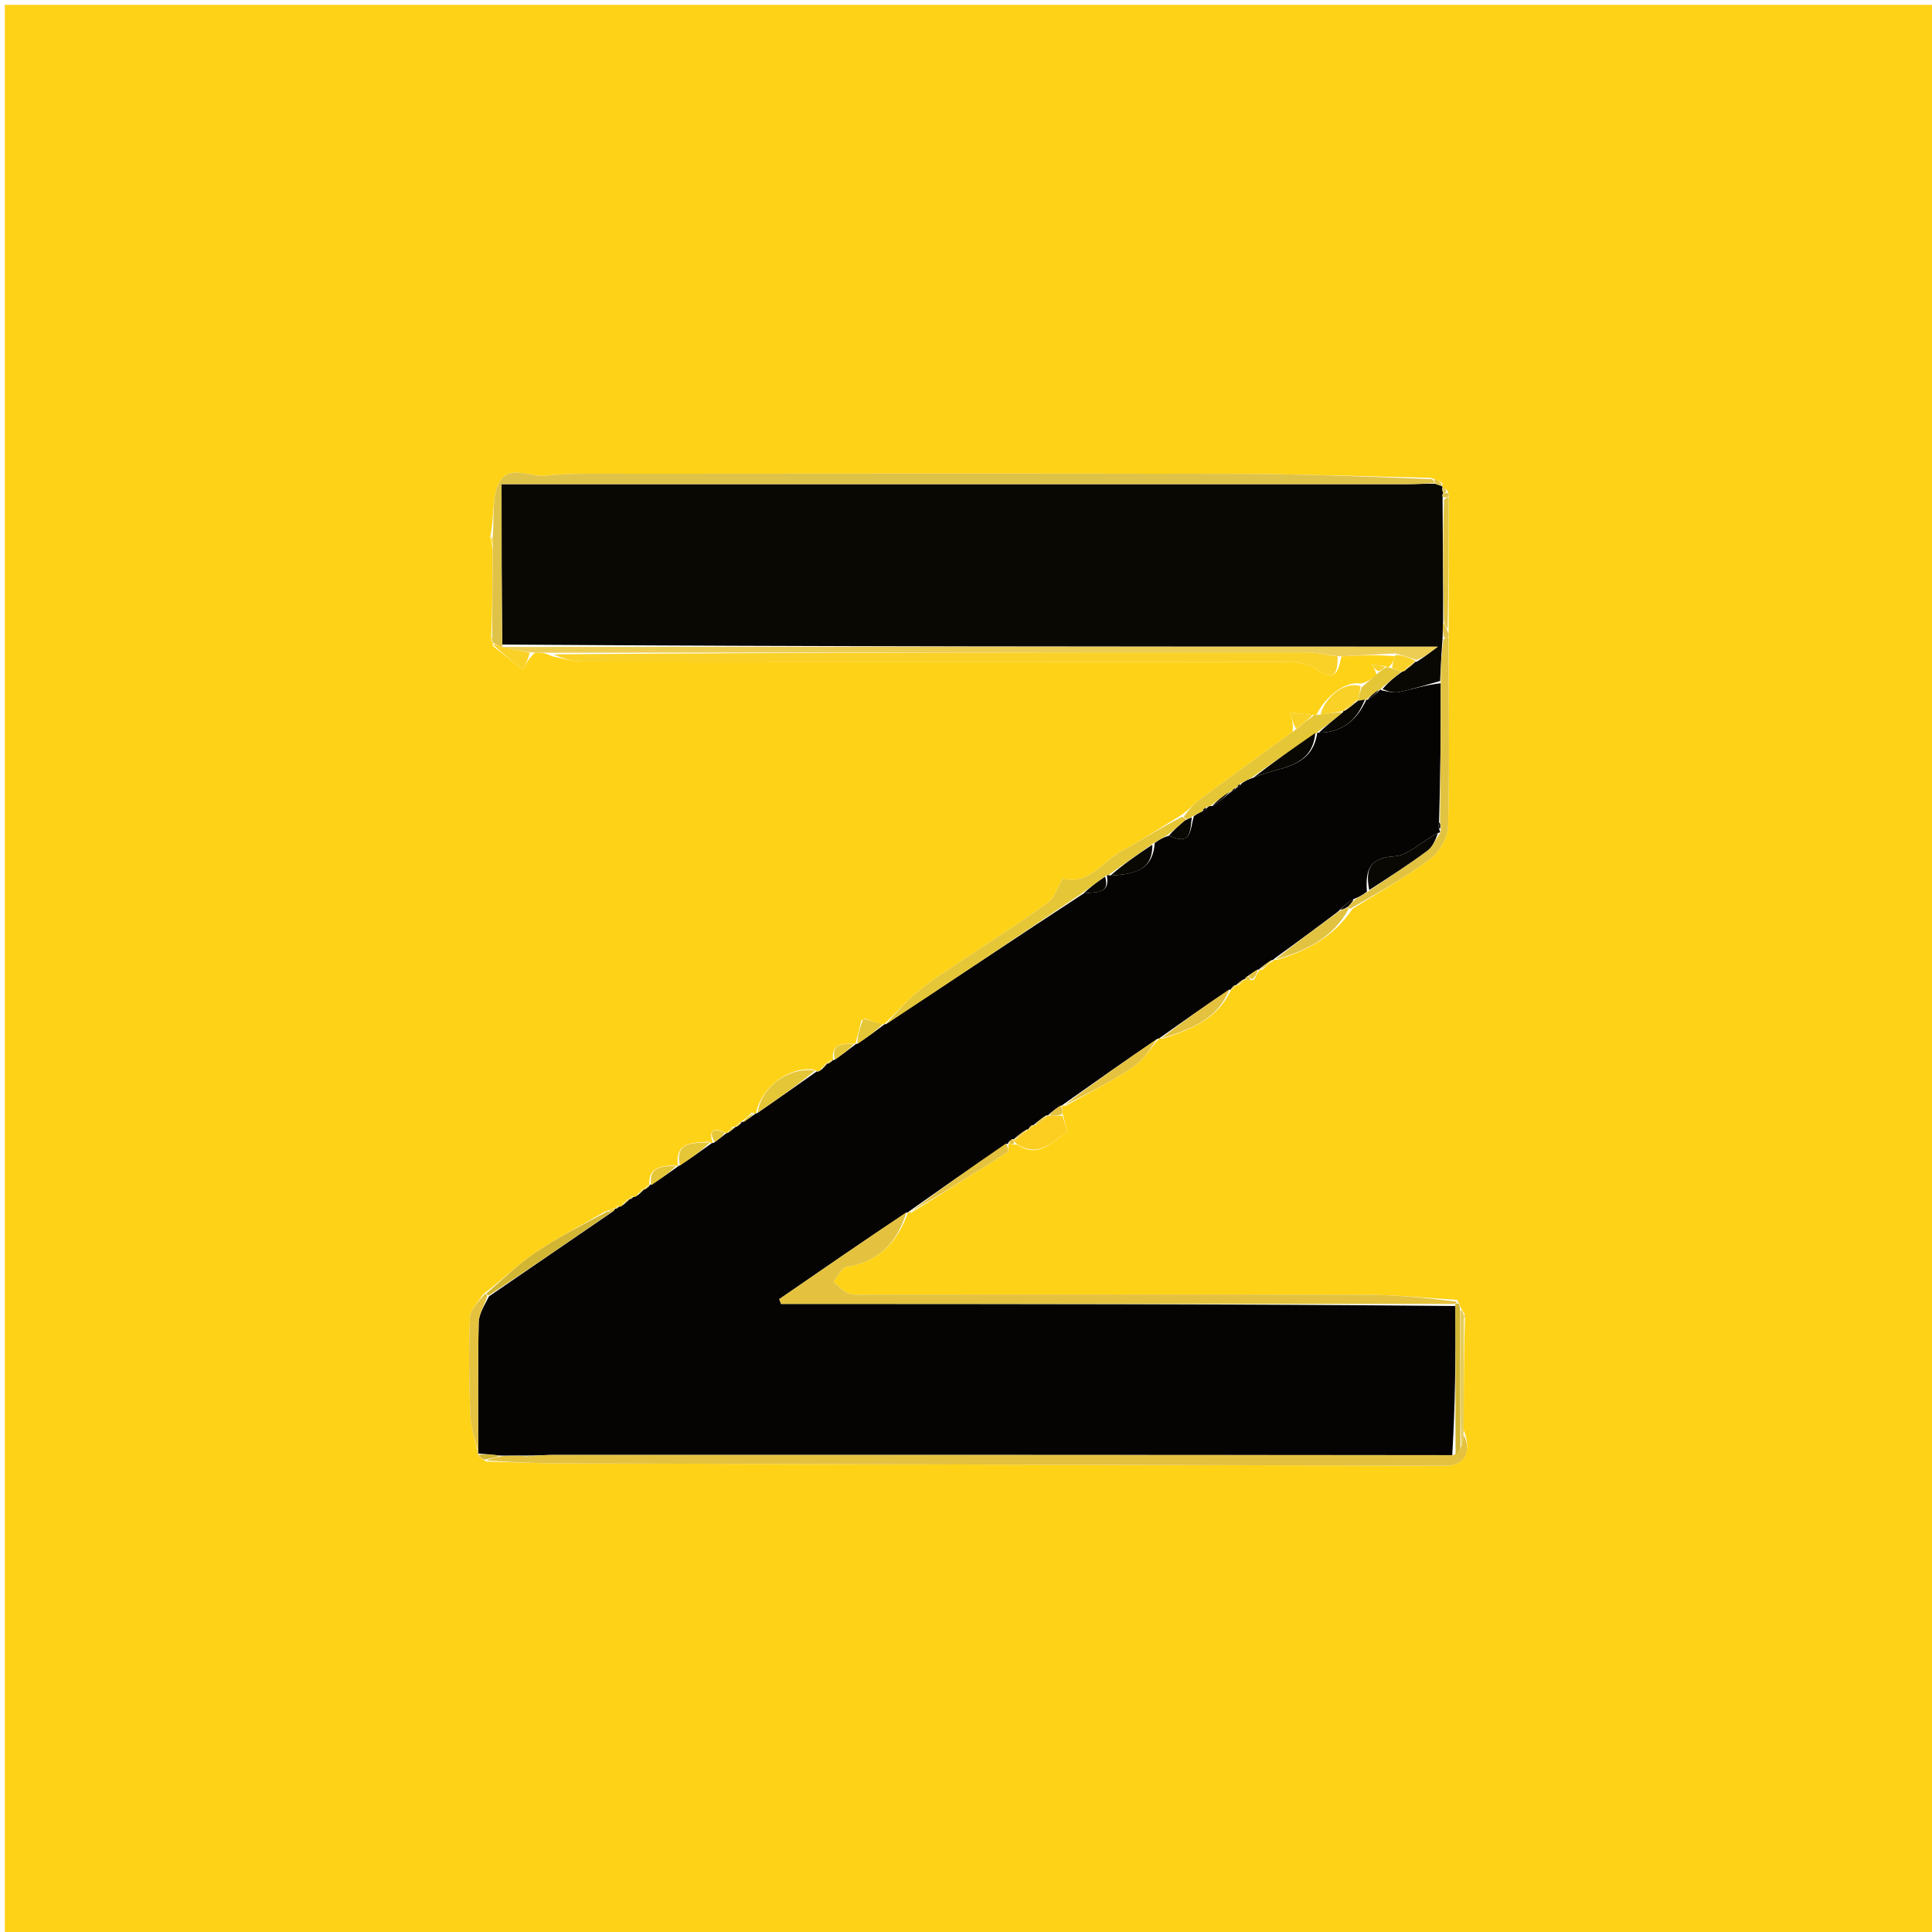 <svg version="1.1" id="Layer_1" xmlns="http://www.w3.org/2000/svg" xmlns:xlink="http://www.w3.org/1999/xlink" x="0px" y="0px"
	 width="100%" viewBox="0 0 400 400" enable-background="new 0 0 400 400" xml:space="preserve">
<path fill="#FED217" opacity="1" stroke="none" 
	d="
M262,401 
	C174.667,401 87.833,401 1,401 
	C1,267.667 1,134.333 1,1 
	C134.333,1 267.667,1 401,1 
	C401,134.333 401,267.667 401,401 
	C354.833,401 308.667,401 262,401 
M170.74,220.333 
	C170.497,220.618 170.253,220.902 169.841,221.576 
	C169.648,221.837 169.395,221.924 168.417,221.439 
	C163.251,220.813 157.557,225.148 156.499,230.584 
	C156.499,230.584 156.375,230.581 155.644,230.339 
	C154.925,231.057 154.205,231.775 153.491,232.18 
	C153.491,232.18 153.462,232.488 152.907,232.547 
	C152.672,232.822 152.437,233.096 152.213,233.272 
	C152.213,233.272 152.306,233.304 151.666,233.261 
	C151.281,233.693 150.896,234.125 150.455,234.645 
	C150.455,234.645 150.351,234.638 149.74,234.296 
	C147.32,233.433 146.809,234.344 147.577,236.706 
	C147.577,236.706 147.379,236.672 146.608,236.369 
	C143.437,236.693 139.696,236.321 140.37,241.389 
	C140.37,241.389 140.389,241.471 139.615,241.248 
	C136.909,241.45 134.203,241.652 134.442,245.248 
	C134.442,245.248 134.471,245.498 133.918,245.541 
	C133.685,245.811 133.452,246.082 133.216,246.228 
	C133.216,246.228 133.339,246.246 132.788,246.368 
	C132.532,246.633 132.276,246.898 131.85,247.548 
	C131.642,247.774 131.387,247.866 130.781,247.655 
	C130.614,247.886 130.447,248.116 130.262,248.255 
	C130.262,248.255 130.355,248.263 129.794,248.366 
	C129.53,248.628 129.266,248.891 128.858,249.538 
	C128.672,249.779 128.428,249.878 127.816,249.656 
	C127.637,249.887 127.458,250.118 127.239,250.248 
	C127.239,250.248 127.338,250.291 126.819,250.272 
	C126.51,250.417 126.201,250.562 125.189,250.882 
	C120.36,253.703 115.371,256.288 110.752,259.42 
	C107.163,261.853 104.035,264.968 100.009,267.982 
	C99.059,269.579 97.355,271.145 97.292,272.776 
	C97.027,279.518 97.108,286.285 97.385,293.029 
	C97.494,295.701 98.444,298.338 98.984,300.96 
	C98.984,300.96 99.02,300.94 99.196,301.463 
	C99.457,301.721 99.717,301.979 100.661,302.58 
	C105.785,302.715 110.908,302.955 116.031,302.971 
	C177.125,303.154 238.219,303.304 299.313,303.463 
	C303.167,303.473 304.821,300.581 303.037,296.058 
	C303.056,288.393 303.074,280.728 303.301,272.816 
	C303.436,272.488 303.365,272.204 302.914,271.585 
	C302.77,271.344 302.591,271.132 302.258,270.372 
	C302.194,270.187 302.13,270.001 301.712,269.14 
	C295.521,268.768 289.33,268.091 283.137,268.073 
	C248.824,267.973 214.511,268.035 180.198,268.033 
	C178.7,268.033 177.1,268.262 175.736,267.813 
	C174.531,267.417 173.589,266.222 172.531,265.38 
	C173.447,264.304 174.24,262.447 175.3,262.278 
	C182.059,261.206 185.841,257.056 187.999,251.013 
	C187.999,251.013 187.951,250.991 188.724,251.033 
	C195.353,246.892 201.993,242.77 208.572,238.552 
	C208.883,238.352 208.648,237.299 208.871,236.858 
	C208.871,236.858 208.696,236.619 209.324,236.843 
	C209.541,236.887 209.759,236.931 210.685,237.019 
	C214.992,239.964 217.79,236.327 220.895,234.474 
	C221.174,234.307 220.29,232.19 219.962,230.26 
	C219.937,229.782 219.912,229.303 219.895,228.905 
	C219.895,228.905 219.821,228.875 220.603,228.958 
	C225.261,226.332 230.076,223.941 234.511,220.982 
	C236.702,219.52 238.193,217.011 240.004,215.008 
	C240.004,215.008 239.974,214.997 240.751,215.041 
	C246.552,213.128 252.159,210.947 254.885,204.897 
	C254.885,204.897 254.77,204.901 255.29,204.724 
	C255.523,204.45 255.756,204.176 255.97,203.972 
	C255.97,203.972 255.902,203.95 256.533,203.897 
	C256.967,203.477 257.402,203.058 257.827,202.747 
	C257.827,202.747 257.721,202.717 258.348,202.914 
	C258.565,202.945 258.781,202.977 259.646,202.838 
	C259.999,202.103 260.351,201.368 260.815,200.78 
	C260.815,200.78 260.662,200.678 261.366,200.766 
	C262.14,200.04 262.913,199.314 263.808,198.767 
	C263.808,198.767 263.643,198.628 264.401,198.724 
	C270.493,196.835 276.006,194.121 280.037,188.154 
	C285.45,184.741 291.074,181.607 296.167,177.77 
	C298.076,176.332 299.763,173.283 299.821,170.925 
	C300.142,157.958 299.926,144.977 299.928,131.469 
	C299.916,131.291 299.905,131.114 299.939,130.009 
	C299.94,121.004 299.94,111.999 299.963,102.503 
	C299.963,102.503 299.929,102.012 299.589,101.508 
	C299.271,101.262 298.952,101.017 298.534,100.747 
	C298.534,100.747 298.524,100.644 298.684,100.082 
	C298.12,99.703 297.555,99.324 296.095,98.927 
	C282.483,98.64 268.871,98.137 255.259,98.105 
	C210.69,98.002 166.12,98.064 121.551,98.09 
	C118.733,98.092 115.894,98.154 113.104,98.504 
	C109.714,98.929 105.149,95.849 103.188,100.285 
	C101.804,103.418 102.339,107.399 101.501,111.129 
	C101.665,111.756 101.829,112.384 102.01,113.947 
	C101.973,119.962 101.936,125.977 101.705,132.224 
	C101.591,132.542 101.683,132.795 102.002,132.998 
	C102.002,132.998 102.005,133.023 102.045,133.736 
	C104.119,135.374 106.192,137.011 108.266,138.648 
	C108.859,137.476 109.453,136.304 110.827,135.087 
	C111.867,135.121 112.907,135.155 114.303,135.875 
	C116.352,136.25 118.401,136.948 120.451,136.951 
	C168.885,137.012 217.318,136.982 265.752,137.051 
	C267.977,137.054 270.661,137.182 272.334,138.373 
	C276.169,141.104 276.974,139.637 277.731,135.898 
	C281.459,135.692 285.187,135.486 288.927,135.888 
	C288.613,136.636 288.3,137.384 287.508,138.147 
	C287.508,138.147 287.031,138.123 286.513,137.826 
	C285.662,137.769 284.812,137.712 283.961,137.655 
	C284.333,138.115 284.705,138.576 285.007,139.745 
	C284.01,140.52 283.013,141.296 281.691,141.539 
	C278.71,140.898 274.318,144.19 272.537,148.056 
	C272.537,148.056 272.05,148.056 271.342,147.995 
	C270.107,147.849 268.872,147.704 267.105,147.496 
	C267.524,149.008 267.806,150.025 267.611,151.53 
	C261.101,156.266 254.57,160.974 248.1,165.764 
	C246.911,166.643 245.967,167.854 244.19,168.997 
	C240.27,171.376 236.435,173.911 232.407,176.091 
	C228.307,178.31 225.428,183.323 220.004,181.942 
	C218.98,183.678 218.389,185.836 216.976,186.867 
	C211.609,190.784 205.965,194.321 200.446,198.031 
	C197.075,200.297 193.596,202.438 190.436,204.973 
	C187.777,207.106 185.509,209.727 183.05,212.06 
	C183.05,212.06 183.123,212.074 182.38,212.036 
	C181.251,211.689 180.121,211.342 179.117,210.917 
	C179.117,210.917 179.14,210.774 179.14,210.774 
	C179.14,210.774 179.005,211.008 178.327,211.291 
	C177.936,212.931 177.544,214.571 177.102,216.119 
	C177.102,216.119 177.199,216.16 176.397,216.06 
	C174.154,216.111 172.02,216.287 172.493,219.523 
	C172.493,219.523 172.418,219.512 171.866,219.522 
	C171.625,219.784 171.384,220.046 171.135,220.157 
	C171.135,220.157 171.287,220.162 170.74,220.333 
M98.499,304.474 
	C98.499,304.474 98.51,304.506 98.499,304.474 
z"/>
<path fill="#060403" opacity="1" stroke="none" 
	d="
M128.126,249.837 
	C128.428,249.878 128.672,249.779 129.217,249.299 
	C129.835,248.794 130.095,248.528 130.355,248.263 
	C130.355,248.263 130.262,248.255 130.52,248.243 
	C130.879,248.096 130.981,247.96 131.083,247.824 
	C131.387,247.866 131.642,247.774 132.222,247.316 
	C132.843,246.804 133.091,246.525 133.339,246.246 
	C133.339,246.246 133.216,246.228 133.478,246.236 
	C133.984,245.995 134.228,245.746 134.471,245.498 
	C134.471,245.498 134.442,245.248 134.79,245.258 
	C136.889,244.002 138.639,242.736 140.389,241.471 
	C140.389,241.471 140.37,241.389 140.721,241.298 
	C143.174,239.696 145.277,238.184 147.379,236.672 
	C147.379,236.672 147.577,236.706 147.89,236.541 
	C148.919,235.796 149.635,235.217 150.351,234.638 
	C150.351,234.638 150.455,234.645 150.754,234.51 
	C151.47,234.019 151.888,233.662 152.306,233.304 
	C152.306,233.304 152.213,233.272 152.476,233.271 
	C152.98,233.009 153.221,232.749 153.462,232.488 
	C153.462,232.488 153.491,232.18 153.776,232.273 
	C154.833,231.77 155.604,231.176 156.375,230.581 
	C156.375,230.581 156.499,230.584 156.839,230.413 
	C161.147,227.441 165.114,224.639 169.082,221.838 
	C169.395,221.924 169.648,221.837 170.217,221.322 
	C170.824,220.766 171.056,220.464 171.287,220.162 
	C171.287,220.162 171.135,220.157 171.406,220.195 
	C171.924,219.992 172.171,219.752 172.418,219.512 
	C172.418,219.512 172.493,219.523 172.826,219.406 
	C174.506,218.245 175.852,217.202 177.199,216.16 
	C177.199,216.16 177.102,216.119 177.461,216.102 
	C179.588,214.749 181.355,213.411 183.123,212.074 
	C183.123,212.074 183.05,212.06 183.403,212.026 
	C197.157,202.988 210.557,193.984 224.358,184.984 
	C226.854,184.57 229.879,185.268 229.164,181.262 
	C229.24,181.14 229.527,181.137 229.895,181.285 
	C234.489,180.966 238.676,180.449 239.064,174.538 
	C240.05,173.811 240.892,173.34 242.043,173.011 
	C246.818,175.299 246.367,171.616 247.178,168.982 
	C247.867,168.481 248.384,168.223 249.105,167.88 
	C249.568,167.649 249.788,167.458 250.089,167.065 
	C250.208,166.91 250.596,166.855 251.005,166.882 
	C252.575,165.89 253.737,164.872 254.898,163.892 
	C254.898,163.929 254.823,163.919 255.051,163.83 
	C255.571,163.583 255.817,163.373 256.025,163.057 
	C256.035,163.006 256.136,163.027 256.295,162.944 
	C256.657,162.727 256.822,162.557 257.17,162.113 
	C257.96,161.595 258.531,161.314 259.483,161.025 
	C264.727,158.716 271.629,159.195 272.713,151.753 
	C272.781,151.858 272.683,151.627 273.078,151.713 
	C278.202,151.616 281.019,148.862 282.89,144.853 
	C282.91,144.897 282.821,144.859 283.182,144.871 
	C284.293,144.172 285.044,143.461 285.809,142.751 
	C285.824,142.751 285.822,142.721 286.053,142.925 
	C287.443,143.194 288.659,143.515 289.75,143.273 
	C292.583,142.647 295.361,141.773 298.285,141.453 
	C298.315,151.264 298.222,160.62 297.939,170.269 
	C297.798,171.01 297.846,171.459 298.08,172.008 
	C298.266,172.108 298.125,172.505 297.715,172.435 
	C294.445,174.098 291.666,177.1 288.711,177.285 
	C283.36,177.62 282.71,180.221 283.005,184.605 
	C282.123,185.286 281.372,185.734 280.207,186.164 
	C278.918,186.937 278.041,187.728 276.97,188.779 
	C272.397,192.235 268.02,195.432 263.643,198.628 
	C263.643,198.628 263.808,198.767 263.437,198.742 
	C262.264,199.371 261.463,200.025 260.662,200.678 
	C260.662,200.678 260.815,200.78 260.486,200.749 
	C259.594,201.175 259.031,201.632 258.217,202.169 
	C257.885,202.406 257.803,202.561 257.721,202.717 
	C257.721,202.717 257.827,202.747 257.53,202.759 
	C256.79,203.164 256.346,203.557 255.902,203.95 
	C255.902,203.95 255.97,203.972 255.687,203.967 
	C255.192,204.275 254.981,204.588 254.77,204.901 
	C254.77,204.901 254.885,204.897 254.53,204.899 
	C249.442,208.266 244.708,211.631 239.974,214.997 
	C239.974,214.997 240.004,215.008 239.659,215.057 
	C232.816,219.696 226.318,224.285 219.821,228.875 
	C219.821,228.875 219.895,228.905 219.581,228.923 
	C218.474,229.602 217.68,230.263 216.92,230.942 
	C216.953,230.961 216.946,230.886 216.632,230.928 
	C215.516,231.63 214.714,232.289 213.943,232.963 
	C213.974,232.978 213.988,232.91 213.697,232.939 
	C213.199,233.281 212.991,233.595 212.837,233.905 
	C212.891,233.903 212.876,233.797 212.562,233.859 
	C211.43,234.556 210.613,235.19 209.87,235.886 
	C209.944,235.949 209.823,235.797 209.577,235.845 
	C209.119,236.135 208.908,236.377 208.696,236.619 
	C208.696,236.619 208.871,236.858 208.431,236.825 
	C201.312,241.526 194.631,246.258 187.951,250.991 
	C187.951,250.991 187.999,251.013 187.654,251.039 
	C178.652,257.034 169.997,263.002 161.342,268.971 
	C161.466,269.302 161.591,269.633 161.715,269.964 
	C208.179,269.964 254.642,269.964 301.319,270.393 
	C301.406,280.984 301.277,291.147 300.672,301.27 
	C238.28,301.227 176.364,301.221 114.449,301.227 
	C112.957,301.227 111.464,301.362 109.737,301.349 
	C109.345,301.322 109.188,301.381 108.611,301.353 
	C106.766,301.335 105.342,301.401 103.524,301.352 
	C101.759,301.138 100.389,301.039 99.02,300.94 
	C99.02,300.94 98.984,300.96 99.003,300.508 
	C99.022,291.298 98.918,282.54 99.109,273.787 
	C99.147,272.022 100.304,270.281 101.242,268.398 
	C109.89,262.494 118.241,256.72 126.843,250.856 
	C127.175,250.607 127.256,250.449 127.338,250.291 
	C127.338,250.291 127.239,250.248 127.516,250.246 
	C127.905,250.107 128.015,249.972 128.126,249.837 
z"/>
<path fill="#0A0803" opacity="1" stroke="none" 
	d="
M298.161,140.998 
	C295.361,141.773 292.583,142.647 289.75,143.273 
	C288.659,143.515 287.443,143.194 286.241,142.668 
	C287.523,141.149 288.85,140.091 290.356,139.026 
	C290.797,138.959 290.961,138.799 291.338,138.418 
	C292.125,137.871 292.604,137.446 293.054,137.013 
	C293.025,137.006 293.041,137.064 293.382,136.972 
	C294.699,136.143 295.675,135.405 297.687,133.885 
	C232.328,133.885 168.245,133.885 104.003,133.447 
	C103.843,122.262 103.843,111.515 103.843,100.245 
	C106.459,100.245 108.587,100.245 110.714,100.245 
	C170.975,100.247 231.236,100.25 291.496,100.241 
	C293.322,100.24 295.147,100.109 297.221,100.169 
	C297.821,100.414 298.173,100.529 298.524,100.644 
	C298.524,100.644 298.534,100.747 298.596,100.795 
	C298.658,100.844 298.733,100.861 298.606,101.007 
	C298.595,101.511 298.711,101.869 298.829,102.186 
	C298.829,102.146 298.752,102.167 298.656,102.374 
	C298.56,102.581 298.764,102.988 298.671,103.45 
	C298.698,112.085 298.818,120.259 298.774,128.765 
	C298.667,130.064 298.725,131.031 298.654,132.432 
	C298.403,135.577 298.282,138.288 298.161,140.998 
z"/>
<path fill="#DFC248" opacity="1" stroke="none" 
	d="
M296.972,100.039 
	C295.147,100.109 293.322,100.24 291.496,100.241 
	C231.236,100.25 170.975,100.247 110.714,100.245 
	C108.587,100.245 106.459,100.245 103.843,100.245 
	C103.843,111.515 103.843,122.262 103.987,133.503 
	C104.131,133.996 104.038,134.064 103.774,133.953 
	C103.009,133.569 102.507,133.296 102.005,133.023 
	C102.005,133.023 102.002,132.998 101.982,132.743 
	C101.961,132.487 101.899,131.992 101.899,131.992 
	C101.936,125.977 101.973,119.962 102.017,113.144 
	C102.022,111.895 102.02,111.448 102.018,111.001 
	C102.339,107.399 101.804,103.418 103.188,100.285 
	C105.149,95.849 109.714,98.929 113.104,98.504 
	C115.894,98.154 118.733,98.092 121.551,98.09 
	C166.12,98.064 210.69,98.002 255.259,98.105 
	C268.871,98.137 282.483,98.64 296.54,99.21 
	C296.981,99.675 296.977,99.857 296.972,100.039 
z"/>
<path fill="#E4C23F" opacity="1" stroke="none" 
	d="
M109.972,301.434 
	C111.464,301.362 112.957,301.227 114.449,301.227 
	C176.364,301.221 238.28,301.227 300.892,301.276 
	C301.842,300.79 302.096,300.26 302.515,299.498 
	C302.79,298.509 302.9,297.752 303.01,296.994 
	C304.821,300.581 303.167,303.473 299.313,303.463 
	C238.219,303.304 177.125,303.154 116.031,302.971 
	C110.908,302.955 105.785,302.715 100.656,302.361 
	C101.741,301.917 102.83,301.693 103.919,301.468 
	C105.342,301.401 106.766,301.335 108.711,301.454 
	C109.232,301.639 109.639,301.676 109.639,301.676 
	C109.639,301.676 109.972,301.434 109.972,301.434 
z"/>
<path fill="#E4C23F" opacity="1" stroke="none" 
	d="
M301.105,269.964 
	C254.642,269.964 208.179,269.964 161.715,269.964 
	C161.591,269.633 161.466,269.302 161.342,268.971 
	C169.997,263.002 178.652,257.034 187.654,251.013 
	C185.841,257.056 182.059,261.206 175.3,262.278 
	C174.24,262.447 173.447,264.304 172.531,265.38 
	C173.589,266.222 174.531,267.417 175.736,267.813 
	C177.1,268.262 178.7,268.033 180.198,268.033 
	C214.511,268.035 248.824,267.973 283.137,268.073 
	C289.33,268.091 295.521,268.768 301.647,269.504 
	C301.581,269.868 301.105,269.964 301.105,269.964 
z"/>
<path fill="#FAD127" opacity="1" stroke="none" 
	d="
M276.948,135.898 
	C276.974,139.637 276.169,141.104 272.334,138.373 
	C270.661,137.182 267.977,137.054 265.752,137.051 
	C217.318,136.982 168.885,137.012 120.451,136.951 
	C118.401,136.948 116.352,136.25 114.597,135.48 
	C166.778,135.065 218.665,135.035 270.553,135.062 
	C272.685,135.063 274.816,135.607 276.948,135.898 
z"/>
<path fill="#EDCD54" opacity="1" stroke="none" 
	d="
M277.34,135.898 
	C274.816,135.607 272.685,135.063 270.553,135.062 
	C218.665,135.035 166.778,135.065 114.419,135.137 
	C112.907,135.155 111.867,135.121 110.036,135.076 
	C107.51,134.731 105.774,134.398 104.038,134.064 
	C104.038,134.064 104.131,133.996 104.147,133.941 
	C168.245,133.885 232.328,133.885 297.687,133.885 
	C295.675,135.405 294.699,136.143 293.255,136.637 
	C291.496,136.022 290.206,135.651 288.915,135.28 
	C285.187,135.486 281.459,135.692 277.34,135.898 
z"/>
<path fill="#E5C637" opacity="1" stroke="none" 
	d="
M241.734,172.869 
	C240.892,173.34 240.05,173.811 238.727,174.625 
	C235.34,177.024 232.433,179.08 229.527,181.137 
	C229.527,181.137 229.24,181.14 228.879,181.377 
	C226.997,182.735 225.477,183.857 223.957,184.979 
	C210.557,193.984 197.157,202.988 183.412,212.063 
	C185.509,209.727 187.777,207.106 190.436,204.973 
	C193.596,202.438 197.075,200.297 200.446,198.031 
	C205.965,194.321 211.609,190.784 216.976,186.867 
	C218.389,185.836 218.98,183.678 220.004,181.942 
	C225.428,183.323 228.307,178.31 232.407,176.091 
	C236.435,173.911 240.27,171.376 244.723,169.128 
	C245.256,169.258 245.601,169.604 245.387,169.84 
	C244.027,171.007 242.88,171.938 241.734,172.869 
z"/>
<path fill="#E2C341" opacity="1" stroke="none" 
	d="
M298.285,141.453 
	C298.282,138.288 298.403,135.577 298.84,132.434 
	C299.155,132.002 299.525,132 299.525,132 
	C299.525,132 299.895,132.001 299.895,132.001 
	C299.926,144.977 300.142,157.958 299.821,170.925 
	C299.763,173.283 298.076,176.332 296.167,177.77 
	C291.074,181.607 285.45,184.741 279.586,188.133 
	C279.135,188.112 278.963,187.957 279.112,187.686 
	C279.714,187.004 280.167,186.593 280.621,186.182 
	C281.372,185.734 282.123,185.286 283.345,184.508 
	C287.733,181.512 291.721,178.943 295.521,176.123 
	C296.658,175.279 297.272,173.73 298.125,172.505 
	C298.125,172.505 298.266,172.108 298.315,171.737 
	C298.286,170.903 298.208,170.44 298.129,169.977 
	C298.222,160.62 298.315,151.264 298.285,141.453 
z"/>
<path fill="#E5C637" opacity="1" stroke="none" 
	d="
M259.102,161.033 
	C258.531,161.314 257.96,161.595 256.971,162.127 
	C256.301,162.522 256.162,162.738 256.136,163.027 
	C256.136,163.027 256.035,163.006 255.768,163.089 
	C255.274,163.422 255.049,163.671 254.823,163.919 
	C254.823,163.919 254.898,163.929 254.573,163.964 
	C253.031,164.952 251.814,165.904 250.596,166.855 
	C250.596,166.855 250.208,166.91 249.85,167.078 
	C249.181,167.392 248.985,167.633 248.902,167.966 
	C248.384,168.223 247.867,168.481 246.933,169.001 
	C246.236,169.442 245.93,169.556 245.601,169.604 
	C245.601,169.604 245.256,169.258 245.083,169.085 
	C245.967,167.854 246.911,166.643 248.1,165.764 
	C254.57,160.974 261.101,156.266 268.128,151.141 
	C269.779,149.853 270.915,148.955 272.05,148.056 
	C272.05,148.056 272.537,148.056 273.148,147.978 
	C275.222,147.674 276.686,147.447 278.003,147.512 
	C276.132,149.077 274.408,150.352 272.683,151.627 
	C272.683,151.627 272.781,151.858 272.396,151.867 
	C267.708,154.928 263.405,157.981 259.102,161.033 
z"/>
<path fill="#D2B532" opacity="1" stroke="none" 
	d="
M126.592,250.946 
	C118.241,256.72 109.89,262.494 101.177,268.213 
	C100.815,268.157 100.702,267.78 100.702,267.78 
	C104.035,264.968 107.163,261.853 110.752,259.42 
	C115.371,256.288 120.36,253.703 125.718,250.848 
	C126.247,250.814 126.592,250.946 126.592,250.946 
z"/>
<path fill="#E4C23F" opacity="1" stroke="none" 
	d="
M100.356,267.881 
	C100.702,267.78 100.815,268.157 100.88,268.342 
	C100.304,270.281 99.147,272.022 99.109,273.787 
	C98.918,282.54 99.022,291.298 99.017,300.523 
	C98.444,298.338 97.494,295.701 97.385,293.029 
	C97.108,286.285 97.027,279.518 97.292,272.776 
	C97.355,271.145 99.059,269.579 100.356,267.881 
z"/>
<path fill="#E4C23F" opacity="1" stroke="none" 
	d="
M188.338,251.012 
	C194.631,246.258 201.312,241.526 208.329,236.718 
	C208.648,237.299 208.883,238.352 208.572,238.552 
	C201.993,242.77 195.353,246.892 188.338,251.012 
z"/>
<path fill="#E4C23F" opacity="1" stroke="none" 
	d="
M220.212,228.916 
	C226.318,224.285 232.816,219.696 239.657,215.041 
	C238.193,217.011 236.702,219.52 234.511,220.982 
	C230.076,223.941 225.261,226.332 220.212,228.916 
z"/>
<path fill="#FDCE22" opacity="1" stroke="none" 
	d="
M219.946,230.979 
	C220.29,232.19 221.174,234.307 220.895,234.474 
	C217.79,236.327 214.992,239.964 210.305,236.701 
	C209.891,236.188 209.857,235.993 209.823,235.797 
	C209.823,235.797 209.944,235.949 210.232,235.913 
	C211.305,235.184 212.091,234.49 212.876,233.797 
	C212.876,233.797 212.891,233.903 213.089,233.808 
	C213.521,233.446 213.754,233.178 213.988,232.91 
	C213.988,232.91 213.974,232.978 214.294,232.976 
	C215.391,232.278 216.169,231.582 216.946,230.886 
	C216.946,230.886 216.953,230.961 217.302,230.977 
	C218.417,230.988 219.181,230.984 219.946,230.979 
z"/>
<path fill="#E2C341" opacity="1" stroke="none" 
	d="
M264.022,198.676 
	C268.02,195.432 272.397,192.235 277.269,188.68 
	C278.163,188.2 278.563,188.078 278.963,187.957 
	C278.963,187.957 279.135,188.112 279.225,188.188 
	C276.006,194.121 270.493,196.835 264.022,198.676 
z"/>
<path fill="#E5C637" opacity="1" stroke="none" 
	d="
M168.75,221.638 
	C165.114,224.639 161.147,227.441 156.865,230.357 
	C157.557,225.148 163.251,220.813 168.75,221.638 
z"/>
<path fill="#E4C23F" opacity="1" stroke="none" 
	d="
M240.363,215.019 
	C244.708,211.631 249.442,208.266 254.524,204.842 
	C252.159,210.947 246.552,213.128 240.363,215.019 
z"/>
<path fill="#D2B532" opacity="1" stroke="none" 
	d="
M301.319,270.393 
	C301.105,269.964 301.581,269.868 301.824,269.842 
	C302.13,270.001 302.194,270.187 302.273,271.136 
	C302.309,281.176 302.329,290.452 302.35,299.729 
	C302.096,300.26 301.842,300.79 301.368,301.315 
	C301.277,291.147 301.406,280.984 301.319,270.393 
z"/>
<path fill="#FAD127" opacity="1" stroke="none" 
	d="
M278.149,147.221 
	C276.686,147.447 275.222,147.674 273.391,147.967 
	C274.318,144.19 278.71,140.898 281.716,142.093 
	C281.536,143.468 281.331,144.287 281.113,145.092 
	C281.1,145.076 281.117,145.099 280.762,145.087 
	C279.654,145.787 278.902,146.498 278.125,147.203 
	C278.099,147.196 278.149,147.221 278.149,147.221 
z"/>
<path fill="#E7CC59" opacity="1" stroke="none" 
	d="
M302.515,299.498 
	C302.329,290.452 302.309,281.176 302.333,271.424 
	C302.591,271.132 302.77,271.344 302.989,272.049 
	C303.073,272.697 303.083,272.88 303.093,273.063 
	C303.074,280.728 303.056,288.393 303.024,296.526 
	C302.9,297.752 302.79,298.509 302.515,299.498 
z"/>
<path fill="#E2C341" opacity="1" stroke="none" 
	d="
M298.938,128.433 
	C298.818,120.259 298.698,112.085 298.965,103.453 
	C299.548,102.994 299.744,102.994 299.94,102.994 
	C299.94,111.999 299.94,121.004 299.706,130.206 
	C299.294,129.747 299.116,129.09 298.938,128.433 
z"/>
<path fill="#FAD127" opacity="1" stroke="none" 
	d="
M103.774,133.953 
	C105.774,134.398 107.51,134.731 109.646,135.098 
	C109.453,136.304 108.859,137.476 108.266,138.648 
	C106.192,137.011 104.119,135.374 102.025,133.38 
	C102.507,133.296 103.009,133.569 103.774,133.953 
z"/>
<path fill="#E5C637" opacity="1" stroke="none" 
	d="
M281.127,145.107 
	C281.331,144.287 281.536,143.468 281.878,142.36 
	C283.013,141.296 284.01,140.52 285.313,139.343 
	C286.09,138.669 286.561,138.396 287.031,138.123 
	C287.031,138.123 287.508,138.147 287.984,138.32 
	C289.031,138.674 289.604,138.854 290.176,139.034 
	C288.85,140.091 287.523,141.149 286.009,142.464 
	C285.822,142.721 285.824,142.751 285.502,142.814 
	C284.394,143.537 283.607,144.198 282.821,144.859 
	C282.821,144.859 282.91,144.897 282.598,144.896 
	C281.899,144.966 281.513,145.036 281.127,145.107 
z"/>
<path fill="#E5C637" opacity="1" stroke="none" 
	d="
M146.994,236.521 
	C145.277,238.184 143.174,239.696 140.759,241.316 
	C139.696,236.321 143.437,236.693 146.994,236.521 
z"/>
<path fill="#E5C637" opacity="1" stroke="none" 
	d="
M182.752,212.055 
	C181.355,213.411 179.588,214.749 177.487,216.148 
	C177.544,214.571 177.936,212.931 178.664,211.145 
	C179,211 178.992,210.995 178.992,210.995 
	C180.121,211.342 181.251,211.689 182.752,212.055 
z"/>
<path fill="#E5C637" opacity="1" stroke="none" 
	d="
M140.002,241.36 
	C138.639,242.736 136.889,244.002 134.83,245.377 
	C134.203,241.652 136.909,241.45 140.002,241.36 
z"/>
<path fill="#FAD127" opacity="1" stroke="none" 
	d="
M290.356,139.026 
	C289.604,138.854 289.031,138.674 288.222,138.313 
	C288.3,137.384 288.613,136.636 288.921,135.584 
	C290.206,135.651 291.496,136.022 292.914,136.729 
	C293.041,137.064 293.025,137.006 292.719,137.073 
	C291.951,137.606 291.49,138.072 291.029,138.539 
	C290.961,138.799 290.797,138.959 290.356,139.026 
z"/>
<path fill="#FAD127" opacity="1" stroke="none" 
	d="
M271.696,148.025 
	C270.915,148.955 269.779,149.853 268.367,150.897 
	C267.806,150.025 267.524,149.008 267.105,147.496 
	C268.872,147.704 270.107,147.849 271.696,148.025 
z"/>
<path fill="#E5C637" opacity="1" stroke="none" 
	d="
M176.798,216.11 
	C175.852,217.202 174.506,218.245 172.852,219.378 
	C172.02,216.287 174.154,216.111 176.798,216.11 
z"/>
<path fill="#E5C637" opacity="1" stroke="none" 
	d="
M150.046,234.467 
	C149.635,235.217 148.919,235.796 147.935,236.451 
	C146.809,234.344 147.32,233.433 150.046,234.467 
z"/>
<path fill="#FAD127" opacity="1" stroke="none" 
	d="
M286.772,137.974 
	C286.561,138.396 286.09,138.669 285.348,138.989 
	C284.705,138.576 284.333,138.115 283.961,137.655 
	C284.812,137.712 285.662,137.769 286.772,137.974 
z"/>
<path fill="#E2C341" opacity="1" stroke="none" 
	d="
M258.468,202.088 
	C259.031,201.632 259.594,201.175 260.43,200.676 
	C260.351,201.368 259.999,202.103 259.255,202.758 
	C258.758,202.464 258.627,202.267 258.468,202.088 
z"/>
<path fill="#E5C637" opacity="1" stroke="none" 
	d="
M156.01,230.46 
	C155.604,231.176 154.833,231.77 153.774,232.429 
	C154.205,231.775 154.925,231.057 156.01,230.46 
z"/>
<path fill="#E4C23F" opacity="1" stroke="none" 
	d="
M219.954,230.619 
	C219.181,230.984 218.417,230.988 217.27,230.958 
	C217.68,230.263 218.474,229.602 219.577,228.883 
	C219.912,229.303 219.937,229.782 219.954,230.619 
z"/>
<path fill="#D2B532" opacity="1" stroke="none" 
	d="
M103.524,301.352 
	C102.83,301.693 101.741,301.917 100.314,302.19 
	C99.717,301.979 99.457,301.721 99.108,301.202 
	C100.389,301.039 101.759,301.138 103.524,301.352 
z"/>
<path fill="#E2C341" opacity="1" stroke="none" 
	d="
M261.014,200.722 
	C261.463,200.025 262.264,199.371 263.376,198.653 
	C262.913,199.314 262.14,200.04 261.014,200.722 
z"/>
<path fill="#E2C341" opacity="1" stroke="none" 
	d="
M297.221,100.169 
	C296.977,99.857 296.981,99.675 296.988,99.219 
	C297.555,99.324 298.12,99.703 298.604,100.363 
	C298.173,100.529 297.821,100.414 297.221,100.169 
z"/>
<path fill="#DFC248" opacity="1" stroke="none" 
	d="
M298.774,128.765 
	C299.116,129.09 299.294,129.747 299.683,130.67 
	C299.905,131.114 299.916,131.291 299.912,131.735 
	C299.895,132.001 299.525,132 299.525,132 
	C299.525,132 299.155,132.002 298.969,132 
	C298.725,131.031 298.667,130.064 298.774,128.765 
z"/>
<path fill="#FAD127" opacity="1" stroke="none" 
	d="
M101.76,111.065 
	C102.02,111.448 102.022,111.895 102.008,112.677 
	C101.829,112.384 101.665,111.756 101.76,111.065 
z"/>
<path fill="#E2C341" opacity="1" stroke="none" 
	d="
M256.217,203.924 
	C256.346,203.557 256.79,203.164 257.535,202.704 
	C257.402,203.058 256.967,203.477 256.217,203.924 
z"/>
<path fill="#E5C637" opacity="1" stroke="none" 
	d="
M151.986,233.283 
	C151.888,233.662 151.47,234.019 150.782,234.467 
	C150.896,234.125 151.281,233.693 151.986,233.283 
z"/>
<path fill="#E5C637" opacity="1" stroke="none" 
	d="
M130.075,248.315 
	C130.095,248.528 129.835,248.794 129.289,249.106 
	C129.266,248.891 129.53,248.628 130.075,248.315 
z"/>
<path fill="#E4C23F" opacity="1" stroke="none" 
	d="
M98.505,304.49 
	C98.51,304.506 98.499,304.474 98.505,304.49 
z"/>
<path fill="#E5C637" opacity="1" stroke="none" 
	d="
M133.064,246.307 
	C133.091,246.525 132.843,246.804 132.308,247.123 
	C132.276,246.898 132.532,246.633 133.064,246.307 
z"/>
<path fill="#E5C637" opacity="1" stroke="none" 
	d="
M130.932,247.74 
	C130.981,247.96 130.879,248.096 130.528,248.289 
	C130.447,248.116 130.614,247.886 130.932,247.74 
z"/>
<path fill="#E5C637" opacity="1" stroke="none" 
	d="
M127.971,249.747 
	C128.015,249.972 127.905,250.107 127.536,250.296 
	C127.458,250.118 127.637,249.887 127.971,249.747 
z"/>
<path fill="#E5C637" opacity="1" stroke="none" 
	d="
M126.843,250.856 
	C126.592,250.946 126.247,250.814 126.069,250.761 
	C126.201,250.562 126.51,250.417 127.079,250.281 
	C127.256,250.449 127.175,250.607 126.843,250.856 
z"/>
<path fill="#E4C23F" opacity="1" stroke="none" 
	d="
M303.197,272.939 
	C303.083,272.88 303.073,272.697 303.075,272.239 
	C303.365,272.204 303.436,272.488 303.197,272.939 
z"/>
<path fill="#E4C23F" opacity="1" stroke="none" 
	d="
M258.217,202.169 
	C258.627,202.267 258.758,202.464 258.931,202.844 
	C258.781,202.977 258.565,202.945 258.035,202.815 
	C257.803,202.561 257.885,202.406 258.217,202.169 
z"/>
<path fill="#E2C341" opacity="1" stroke="none" 
	d="
M298.646,100.808 
	C298.952,101.017 299.271,101.262 299.464,101.791 
	C299.144,102.106 298.948,102.136 298.752,102.167 
	C298.752,102.167 298.829,102.146 298.817,101.844 
	C298.78,101.314 298.757,101.088 298.733,100.861 
	C298.733,100.861 298.658,100.844 298.646,100.808 
z"/>
<path fill="#DFC248" opacity="1" stroke="none" 
	d="
M298.656,102.374 
	C298.948,102.136 299.144,102.106 299.634,102.043 
	C299.929,102.012 299.963,102.503 299.952,102.749 
	C299.744,102.994 299.548,102.994 299.058,102.991 
	C298.764,102.988 298.56,102.581 298.656,102.374 
z"/>
<path fill="#FAD127" opacity="1" stroke="none" 
	d="
M101.802,132.108 
	C101.899,131.992 101.961,132.487 101.971,132.736 
	C101.683,132.795 101.591,132.542 101.802,132.108 
z"/>
<path fill="#E5C637" opacity="1" stroke="none" 
	d="
M134.195,245.52 
	C134.228,245.746 133.984,245.995 133.48,246.298 
	C133.452,246.082 133.685,245.811 134.195,245.52 
z"/>
<path fill="#E4C23F" opacity="1" stroke="none" 
	d="
M255.03,204.812 
	C254.981,204.588 255.192,204.275 255.696,203.932 
	C255.756,204.176 255.523,204.45 255.03,204.812 
z"/>
<path fill="#E5C637" opacity="1" stroke="none" 
	d="
M179.003,211.004 
	C179.005,211.008 179.14,210.774 179.14,210.774 
	C179.14,210.774 179.117,210.917 179.054,210.956 
	C178.992,210.995 179,211 179.003,211.004 
z"/>
<path fill="#E5C637" opacity="1" stroke="none" 
	d="
M172.142,219.517 
	C172.171,219.752 171.924,219.992 171.41,220.27 
	C171.384,220.046 171.625,219.784 172.142,219.517 
z"/>
<path fill="#E5C637" opacity="1" stroke="none" 
	d="
M171.013,220.248 
	C171.056,220.464 170.824,220.766 170.301,221.127 
	C170.253,220.902 170.497,220.618 171.013,220.248 
z"/>
<path fill="#E5C637" opacity="1" stroke="none" 
	d="
M153.184,232.518 
	C153.221,232.749 152.98,233.009 152.471,233.32 
	C152.437,233.096 152.672,232.822 153.184,232.518 
z"/>
<path fill="#E4C23F" opacity="1" stroke="none" 
	d="
M209.577,235.845 
	C209.857,235.993 209.891,236.188 209.951,236.679 
	C209.759,236.931 209.541,236.887 209.01,236.731 
	C208.908,236.377 209.119,236.135 209.577,235.845 
z"/>
<path fill="#0A0803" opacity="1" stroke="none" 
	d="
M297.715,172.435 
	C297.272,173.73 296.658,175.279 295.521,176.123 
	C291.721,178.943 287.733,181.512 283.477,184.274 
	C282.71,180.221 283.36,177.62 288.711,177.285 
	C291.666,177.1 294.445,174.098 297.715,172.435 
z"/>
<path fill="#0A0803" opacity="1" stroke="none" 
	d="
M259.483,161.025 
	C263.405,157.981 267.708,154.928 272.327,151.761 
	C271.629,159.195 264.727,158.716 259.483,161.025 
z"/>
<path fill="#0A0803" opacity="1" stroke="none" 
	d="
M229.895,181.285 
	C232.433,179.08 235.34,177.024 238.583,174.88 
	C238.676,180.449 234.489,180.966 229.895,181.285 
z"/>
<path fill="#0A0803" opacity="1" stroke="none" 
	d="
M281.113,145.092 
	C281.513,145.036 281.899,144.966 282.577,144.852 
	C281.019,148.862 278.202,151.616 273.078,151.713 
	C274.408,150.352 276.132,149.077 278.003,147.512 
	C278.149,147.221 278.099,147.196 278.435,147.131 
	C279.552,146.411 280.335,145.755 281.117,145.099 
	C281.117,145.099 281.1,145.076 281.113,145.092 
z"/>
<path fill="#0A0803" opacity="1" stroke="none" 
	d="
M245.387,169.84 
	C245.93,169.556 246.236,169.442 246.762,169.245 
	C246.367,171.616 246.818,175.299 242.043,173.011 
	C242.88,171.938 244.027,171.007 245.387,169.84 
z"/>
<path fill="#0A0803" opacity="1" stroke="none" 
	d="
M224.358,184.984 
	C225.477,183.857 226.997,182.735 228.803,181.498 
	C229.879,185.268 226.854,184.57 224.358,184.984 
z"/>
<path fill="#0A0803" opacity="1" stroke="none" 
	d="
M251.005,166.882 
	C251.814,165.904 253.031,164.952 254.574,163.927 
	C253.737,164.872 252.575,165.89 251.005,166.882 
z"/>
<path fill="#E4C23F" opacity="1" stroke="none" 
	d="
M212.562,233.859 
	C212.091,234.49 211.305,235.184 210.157,235.851 
	C210.613,235.19 211.43,234.556 212.562,233.859 
z"/>
<path fill="#E4C23F" opacity="1" stroke="none" 
	d="
M216.632,230.928 
	C216.169,231.582 215.391,232.278 214.263,232.961 
	C214.714,232.289 215.516,231.63 216.632,230.928 
z"/>
<path fill="#0A0803" opacity="1" stroke="none" 
	d="
M283.182,144.871 
	C283.607,144.198 284.394,143.537 285.488,142.813 
	C285.044,143.461 284.293,144.172 283.182,144.871 
z"/>
<path fill="#0A0803" opacity="1" stroke="none" 
	d="
M279.112,187.686 
	C278.563,188.078 278.163,188.2 277.464,188.42 
	C278.041,187.728 278.918,186.937 280.207,186.164 
	C280.167,186.593 279.714,187.004 279.112,187.686 
z"/>
<path fill="#D2B532" opacity="1" stroke="none" 
	d="
M109.737,301.349 
	C109.972,301.434 109.639,301.676 109.639,301.676 
	C109.639,301.676 109.232,301.639 109.132,301.539 
	C109.188,301.381 109.345,301.322 109.737,301.349 
z"/>
<path fill="#0A0803" opacity="1" stroke="none" 
	d="
M256.295,162.944 
	C256.162,162.738 256.301,162.522 256.752,162.364 
	C256.822,162.557 256.657,162.727 256.295,162.944 
z"/>
<path fill="#0A0803" opacity="1" stroke="none" 
	d="
M255.051,163.83 
	C255.049,163.671 255.274,163.422 255.758,163.14 
	C255.817,163.373 255.571,163.583 255.051,163.83 
z"/>
<path fill="#0A0803" opacity="1" stroke="none" 
	d="
M249.105,167.88 
	C248.985,167.633 249.181,167.392 249.73,167.233 
	C249.788,167.458 249.568,167.649 249.105,167.88 
z"/>
<path fill="#0A0803" opacity="1" stroke="none" 
	d="
M297.939,170.269 
	C298.208,170.44 298.286,170.903 298.13,171.637 
	C297.846,171.459 297.798,171.01 297.939,170.269 
z"/>
<path fill="#E4C23F" opacity="1" stroke="none" 
	d="
M213.697,232.939 
	C213.754,233.178 213.521,233.446 213.036,233.811 
	C212.991,233.595 213.199,233.281 213.697,232.939 
z"/>
<path fill="#EDCD54" opacity="1" stroke="none" 
	d="
M291.338,138.418 
	C291.49,138.072 291.951,137.606 292.748,137.08 
	C292.604,137.446 292.125,137.871 291.338,138.418 
z"/>
<path fill="#DFC248" opacity="1" stroke="none" 
	d="
M298.606,101.007 
	C298.757,101.088 298.78,101.314 298.816,101.883 
	C298.711,101.869 298.595,101.511 298.606,101.007 
z"/>
<path fill="#E5C637" opacity="1" stroke="none" 
	d="
M280.762,145.087 
	C280.335,145.755 279.552,146.411 278.46,147.138 
	C278.902,146.498 279.654,145.787 280.762,145.087 
z"/>
</svg>